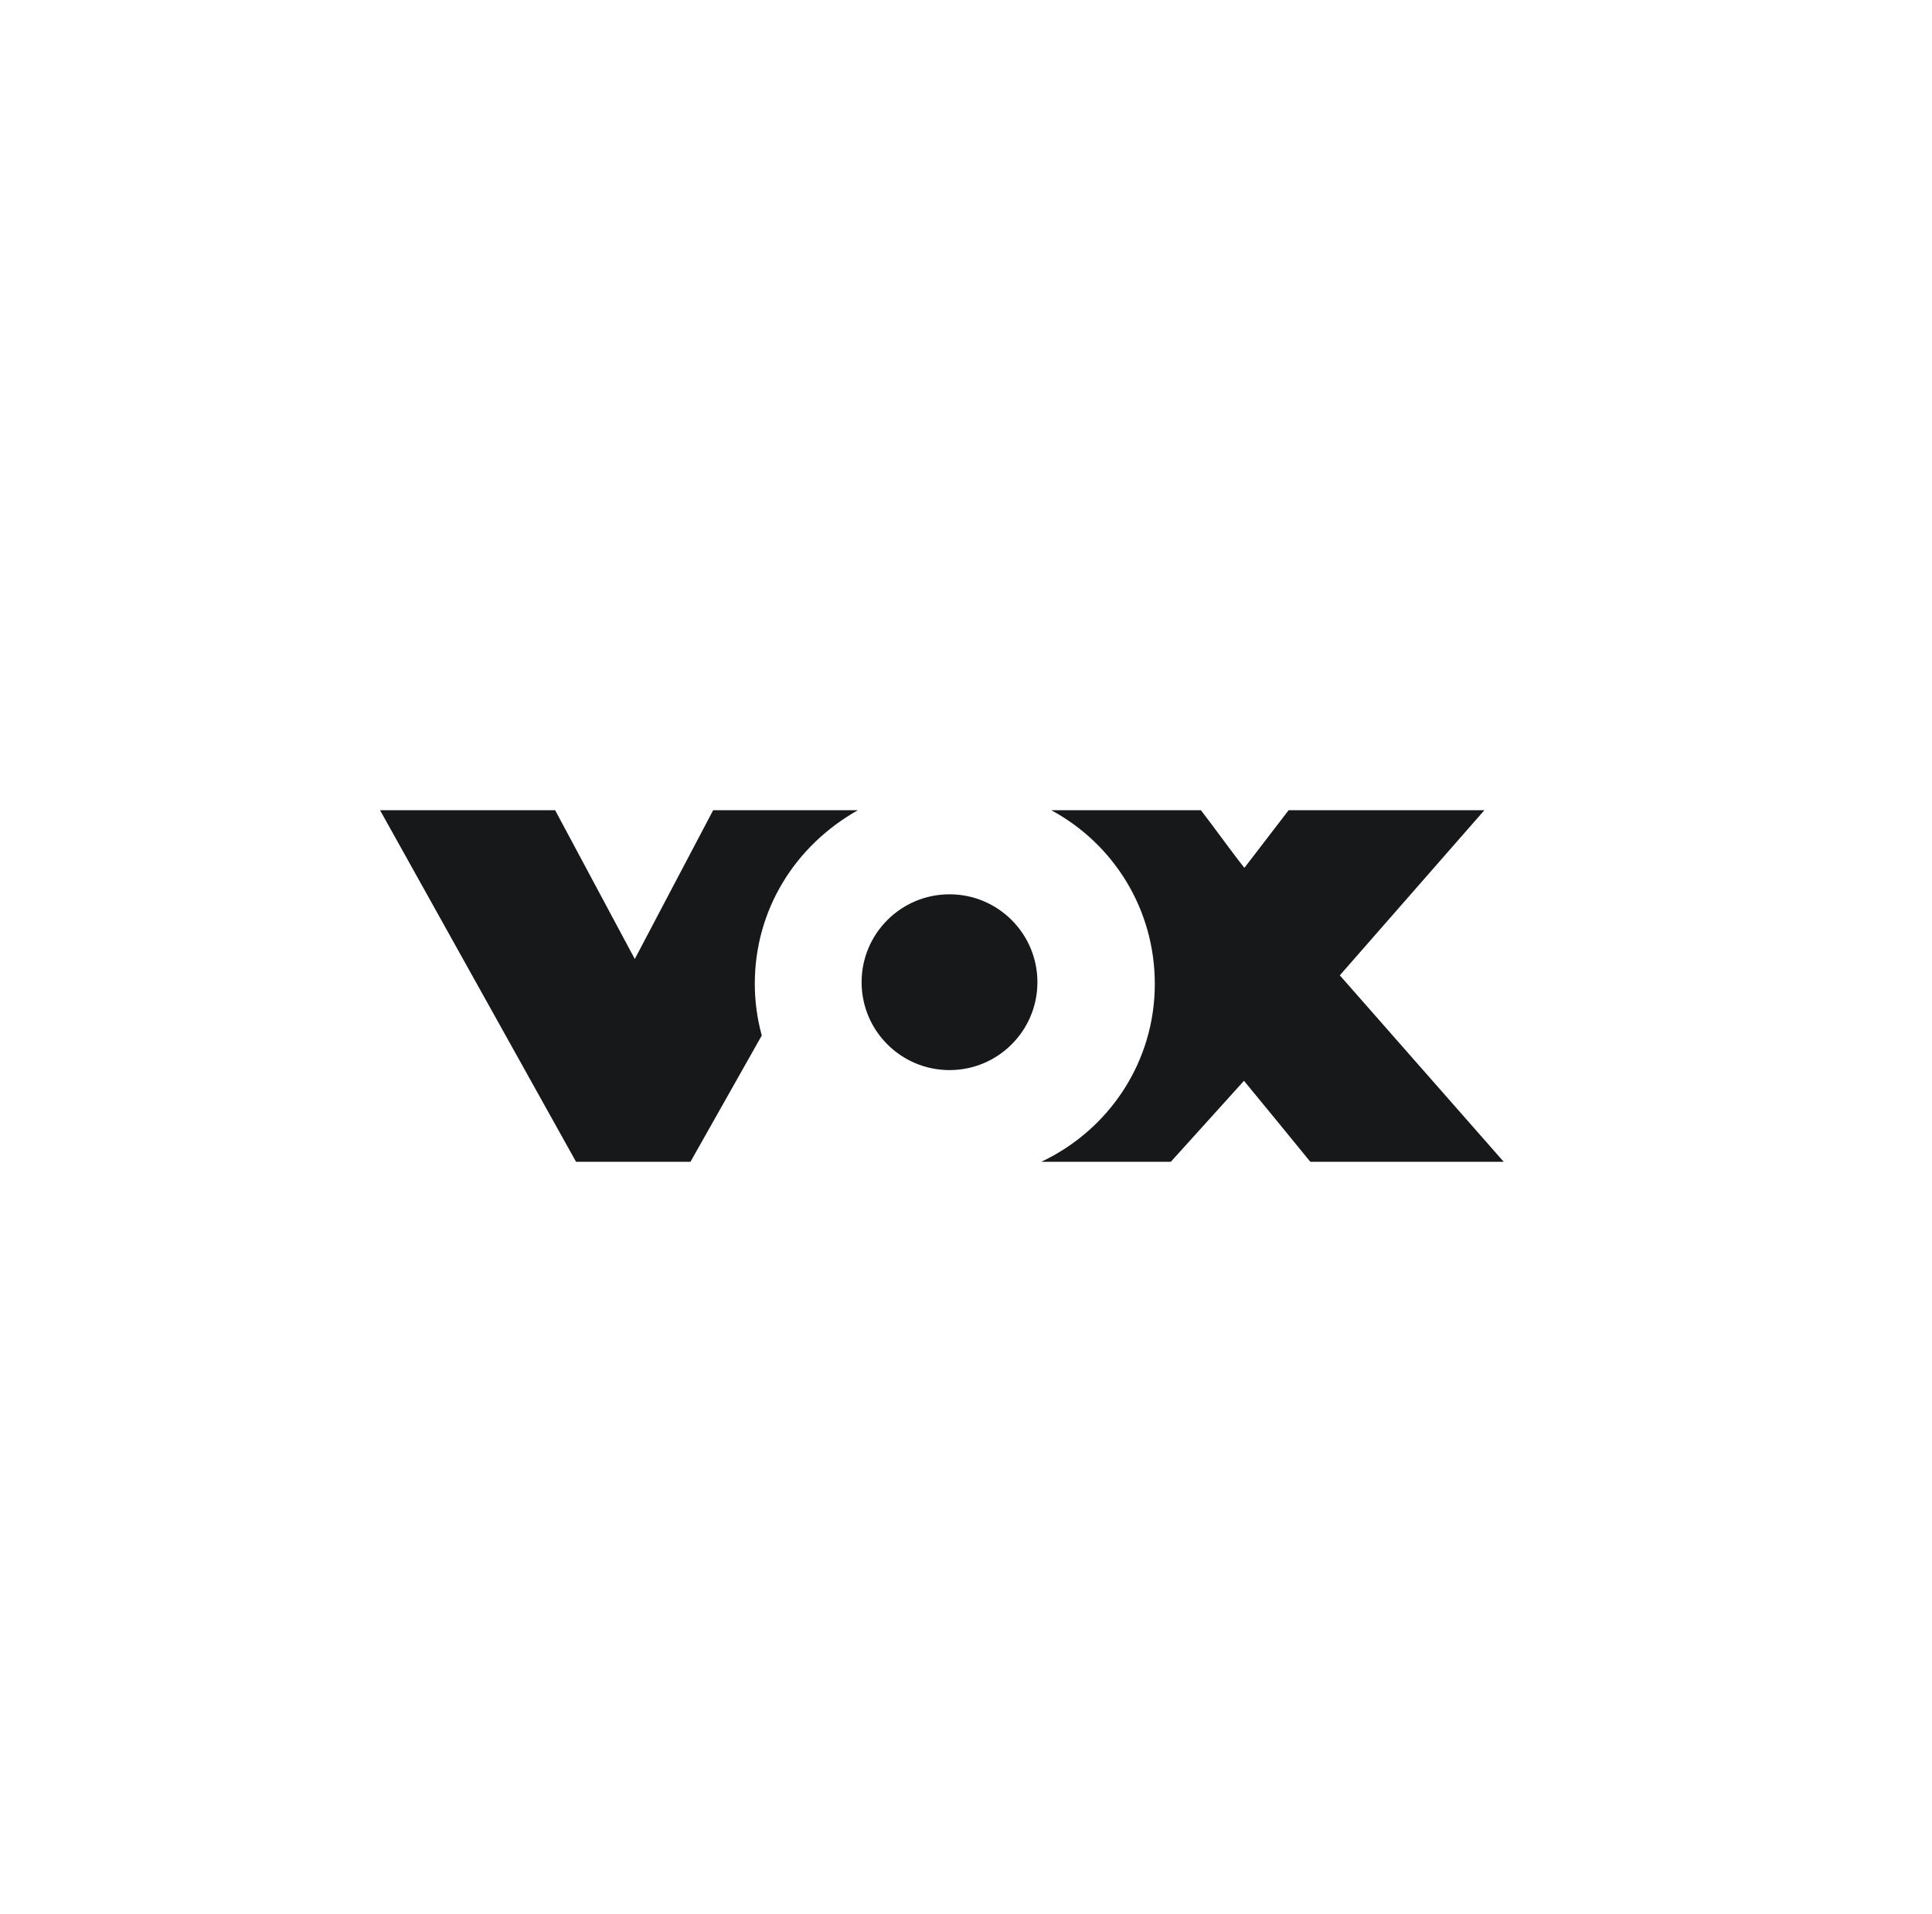 <svg width="110" height="109" viewBox="0 0 110 109" fill="none" xmlns="http://www.w3.org/2000/svg">
<circle cx="54.061" cy="55.929" r="5.005" fill="#17181A"/>
<path fill-rule="evenodd" clip-rule="evenodd" d="M31.608 46.137L36.142 54.608L40.603 46.137H48.843C45.276 48.146 42.982 51.786 42.975 56.007C42.975 57.027 43.112 58.014 43.369 58.953L43.373 58.962L39.312 66.156H32.798L21.639 46.137H31.608ZM84.513 46.137L76.283 55.538L85.614 66.154L74.605 66.156C73.367 64.637 72.134 63.13 70.827 61.544L66.661 66.156L59.29 66.154C63.12 64.344 65.75 60.502 65.75 56.024C65.75 51.759 63.394 48.045 59.856 46.137L68.374 46.137C68.784 46.667 69.165 47.181 69.536 47.683C69.976 48.276 70.403 48.853 70.85 49.418L73.368 46.137L84.513 46.137Z" fill="#17181A"/>
</svg>
